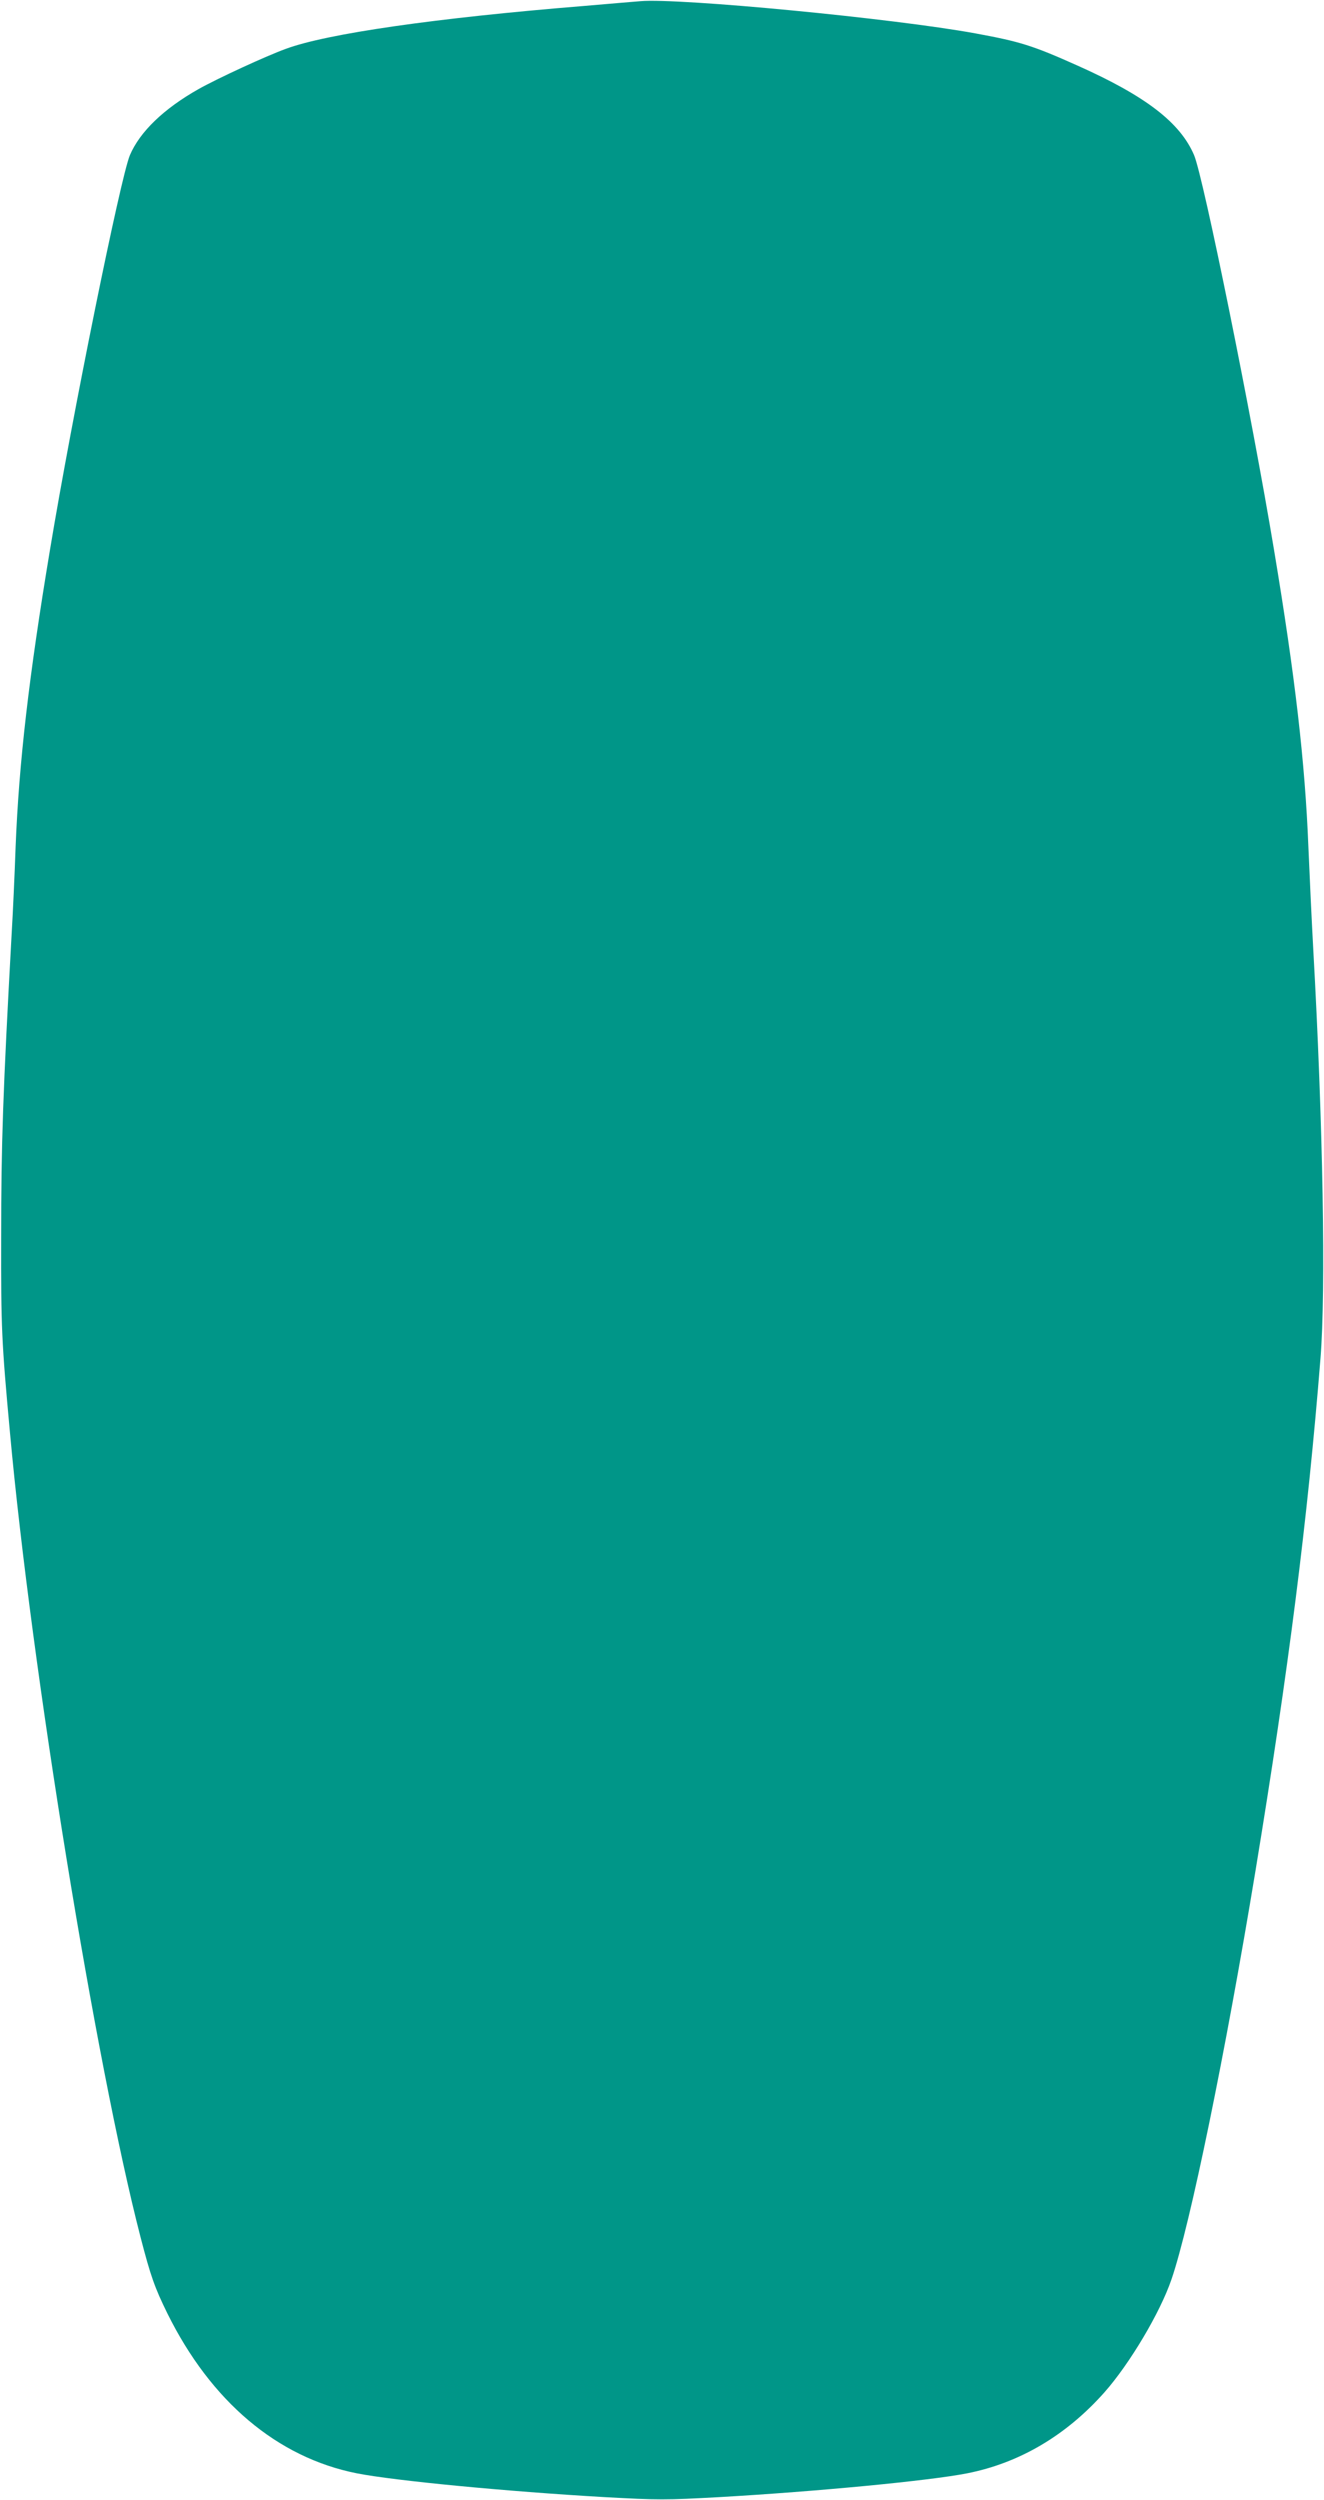 <?xml version="1.0" standalone="no"?>
<!DOCTYPE svg PUBLIC "-//W3C//DTD SVG 20010904//EN"
 "http://www.w3.org/TR/2001/REC-SVG-20010904/DTD/svg10.dtd">
<svg version="1.0" xmlns="http://www.w3.org/2000/svg"
 width="678pt" height="1280pt" viewBox="0 0 678 1280"
 preserveAspectRatio="xMidYMid meet">
<g transform="translate(0,1280) scale(0.1,-0.1)"
fill="#009688" stroke="none">
<path d="M3280 12794 c-25 -2 -157 -13 -295 -25 -752 -61 -1310 -141 -1521
-219 -102 -37 -351 -152 -447 -206 -179 -101 -301 -219 -352 -339 -48 -115
-295 -1332 -409 -2020 -108 -648 -159 -1090 -176 -1520 -5 -143 -14 -341 -20
-440 -45 -823 -54 -1072 -54 -1560 -1 -463 2 -533 45 -1000 110 -1209 439
-3232 669 -4121 51 -197 72 -257 137 -389 223 -451 563 -738 970 -819 193 -38
767 -93 1270 -122 272 -15 314 -15 585 0 504 29 1078 84 1271 122 268 53 507
194 703 415 129 146 285 408 343 578 96 280 276 1157 430 2091 169 1027 267
1797 333 2625 28 347 13 1198 -37 2095 -8 146 -19 382 -25 525 -17 431 -68
873 -176 1520 -114 688 -361 1905 -409 2020 -71 167 -247 303 -599 460 -228
102 -292 122 -521 164 -419 77 -1518 182 -1715 165z"/>
</g>
</svg>
